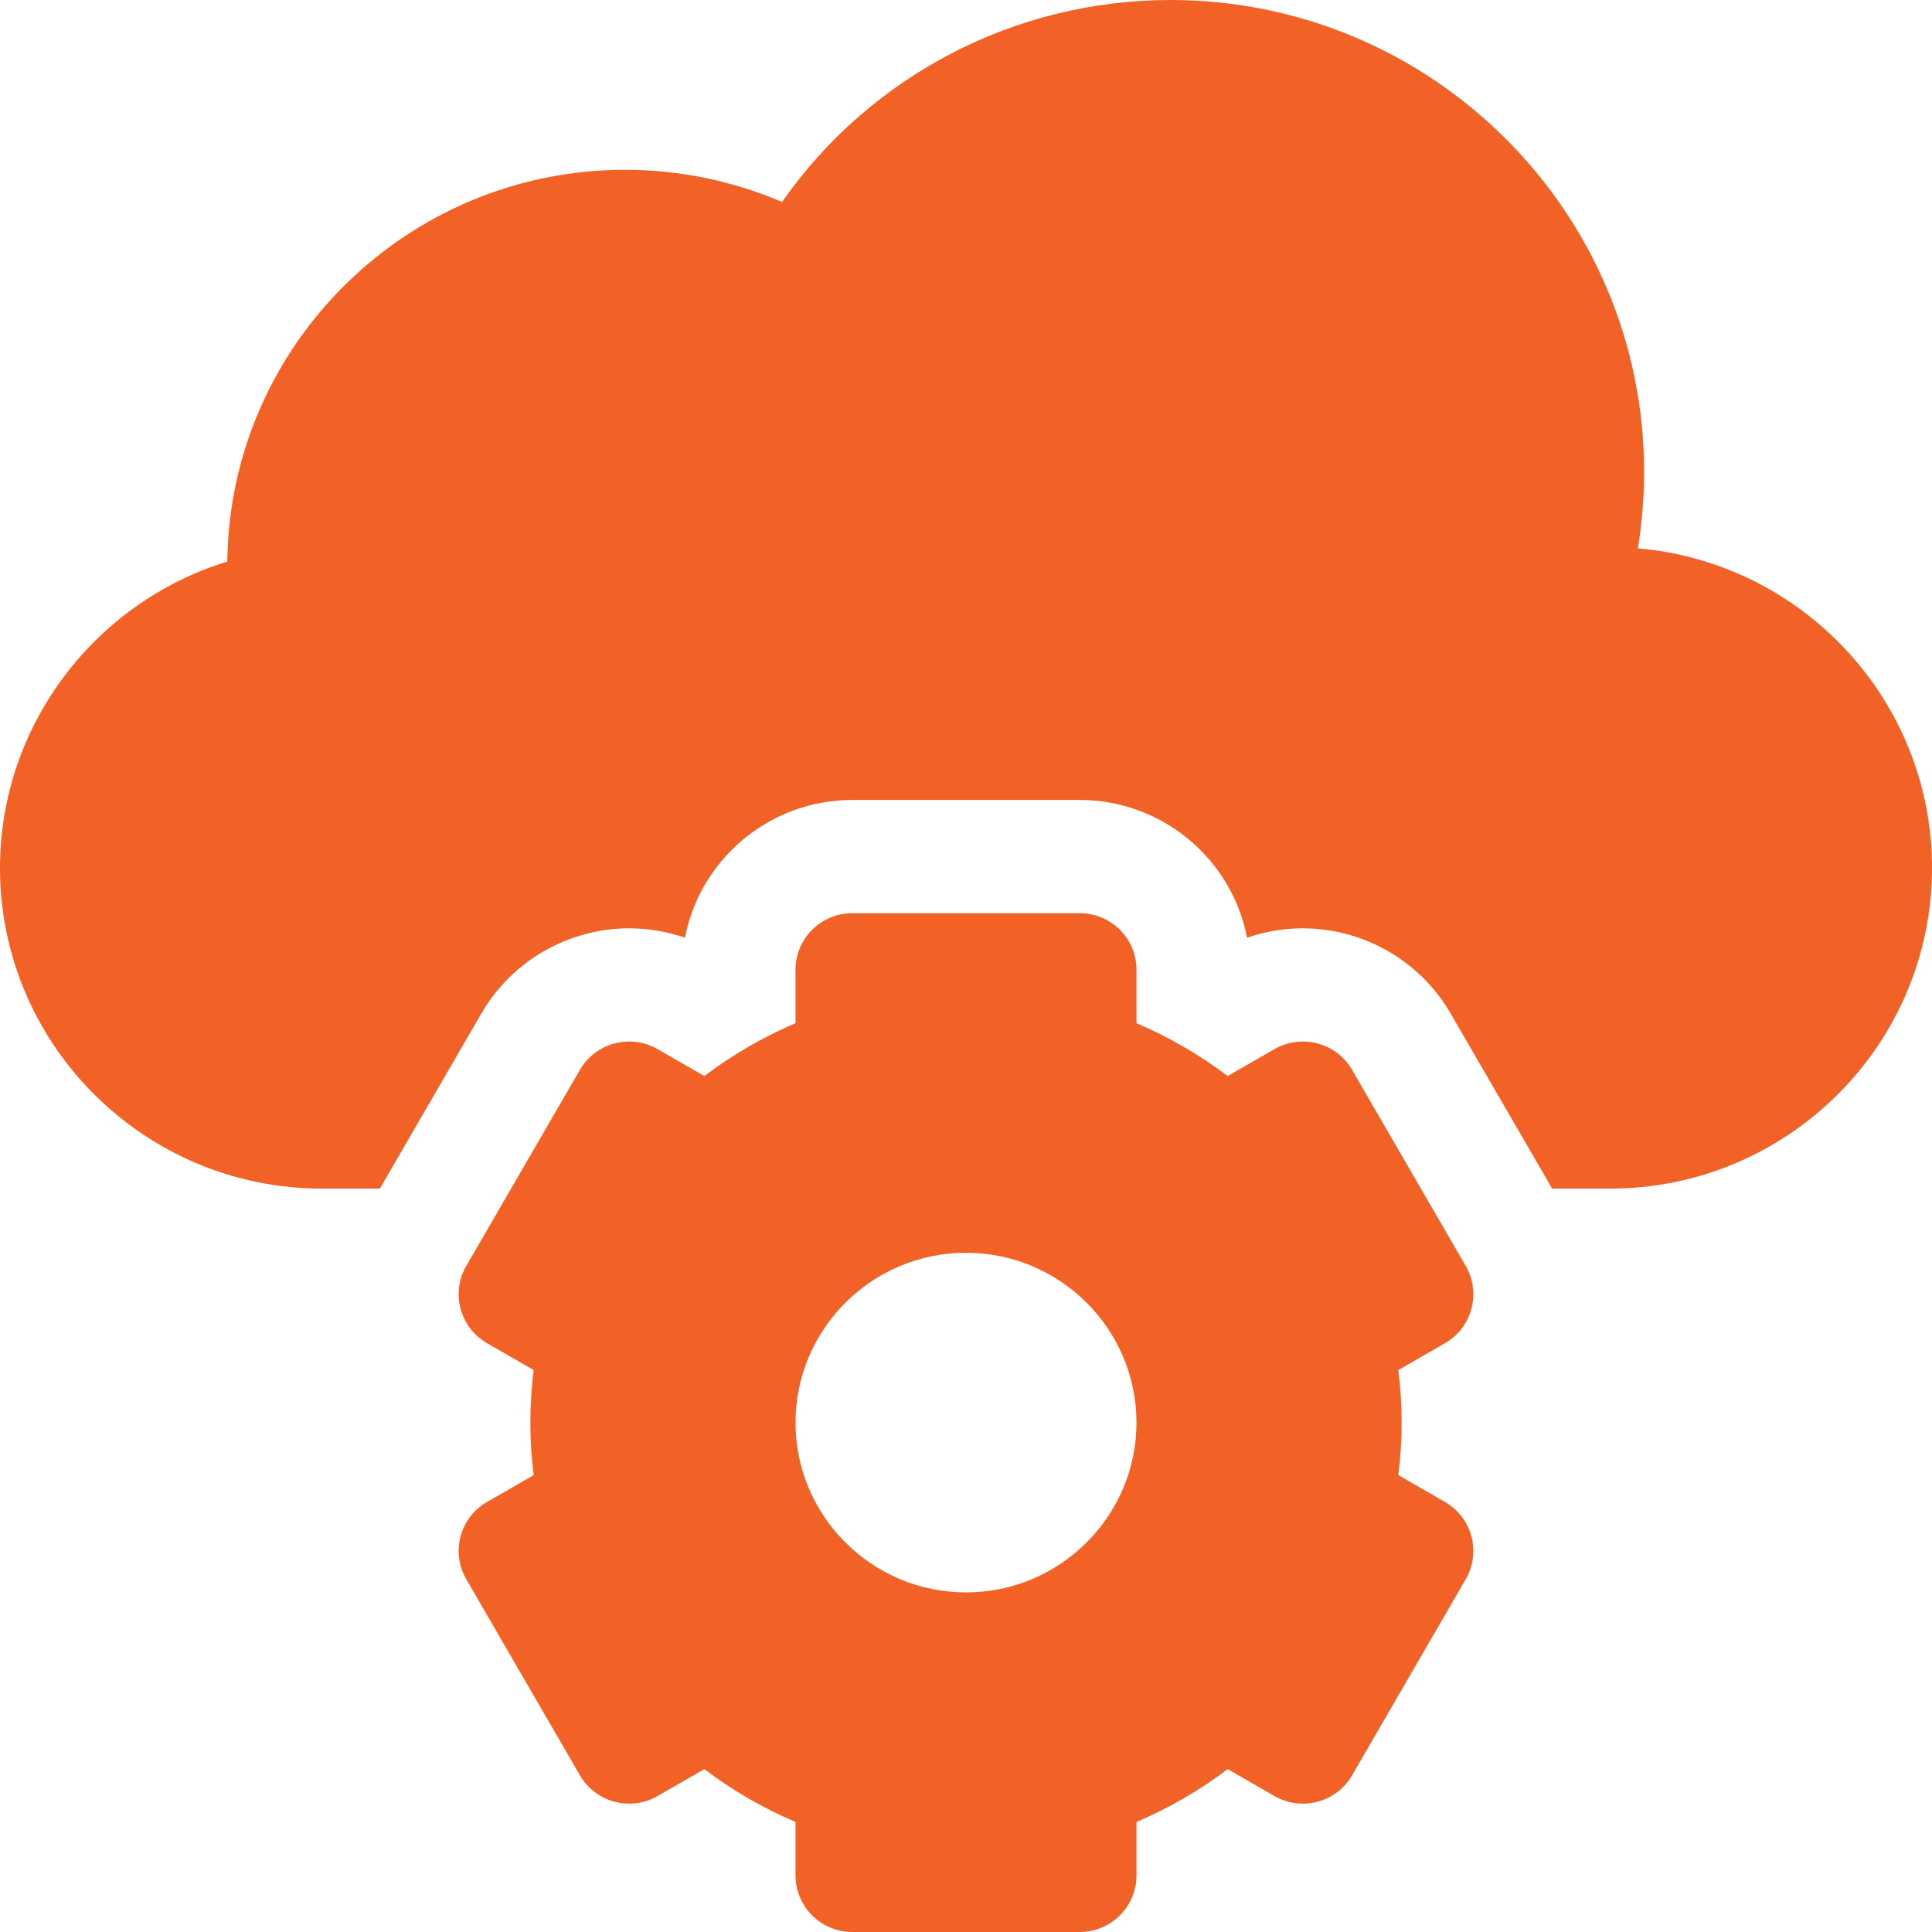 <svg width="100" height="100" viewBox="0 0 100 100" fill="none" xmlns="http://www.w3.org/2000/svg">
<path d="M84.775 28.382C84.99 27.076 85.098 25.751 85.098 24.414C85.098 10.952 74.103 0 60.588 0C52.5 0 45.031 3.942 40.478 10.454C37.923 9.359 35.161 8.789 32.353 8.789C21.078 8.789 11.89 17.864 11.766 29.066C4.899 31.173 0 37.57 0 44.922C0 54.076 7.477 61.523 16.667 61.523H19.661L24.923 52.445C26.494 49.734 29.423 48.05 32.567 48.05C33.551 48.05 34.527 48.216 35.452 48.535C36.234 44.48 39.822 41.406 44.118 41.406H55.882C60.178 41.406 63.766 44.48 64.548 48.535C65.473 48.215 66.449 48.05 67.433 48.05C70.577 48.05 73.506 49.734 75.077 52.446L80.339 61.523H83.333C92.523 61.523 100 54.076 100 44.922C100 36.252 93.293 29.112 84.775 28.382Z" fill="#F26125"/>
<path d="M75.865 65.524L69.983 55.375C69.171 53.974 67.372 53.493 65.965 54.303L63.543 55.696C62.075 54.587 60.497 53.672 58.824 52.961V50.195C58.824 48.577 57.507 47.266 55.882 47.266H44.118C42.493 47.266 41.176 48.577 41.176 50.195V52.961C39.503 53.672 37.925 54.586 36.457 55.695L34.035 54.302C32.628 53.493 30.829 53.973 30.017 55.375L24.135 65.523C23.323 66.925 23.805 68.716 25.211 69.525L27.623 70.912C27.509 71.825 27.451 72.734 27.451 73.633C27.451 74.531 27.509 75.441 27.623 76.353L25.211 77.74C23.805 78.549 23.323 80.341 24.135 81.742L30.017 91.891C30.829 93.292 32.628 93.772 34.035 92.963L36.457 91.57C37.925 92.679 39.503 93.593 41.176 94.305V97.07C41.176 98.688 42.493 100 44.118 100H55.882C57.507 100 58.824 98.688 58.824 97.07V94.305C60.497 93.593 62.075 92.679 63.543 91.57L65.965 92.963C67.372 93.772 69.171 93.292 69.983 91.891L75.865 81.742C76.677 80.341 76.195 78.549 74.789 77.74L72.377 76.353C72.491 75.441 72.549 74.531 72.549 73.633C72.549 72.734 72.491 71.825 72.377 70.913L74.789 69.526C76.195 68.717 76.677 66.925 75.865 65.524ZM50 82.422C45.135 82.422 41.176 78.479 41.176 73.633C41.176 68.787 45.135 64.844 50 64.844C54.865 64.844 58.824 68.787 58.824 73.633C58.824 78.479 54.865 82.422 50 82.422Z" fill="#F26125"/>
</svg>
